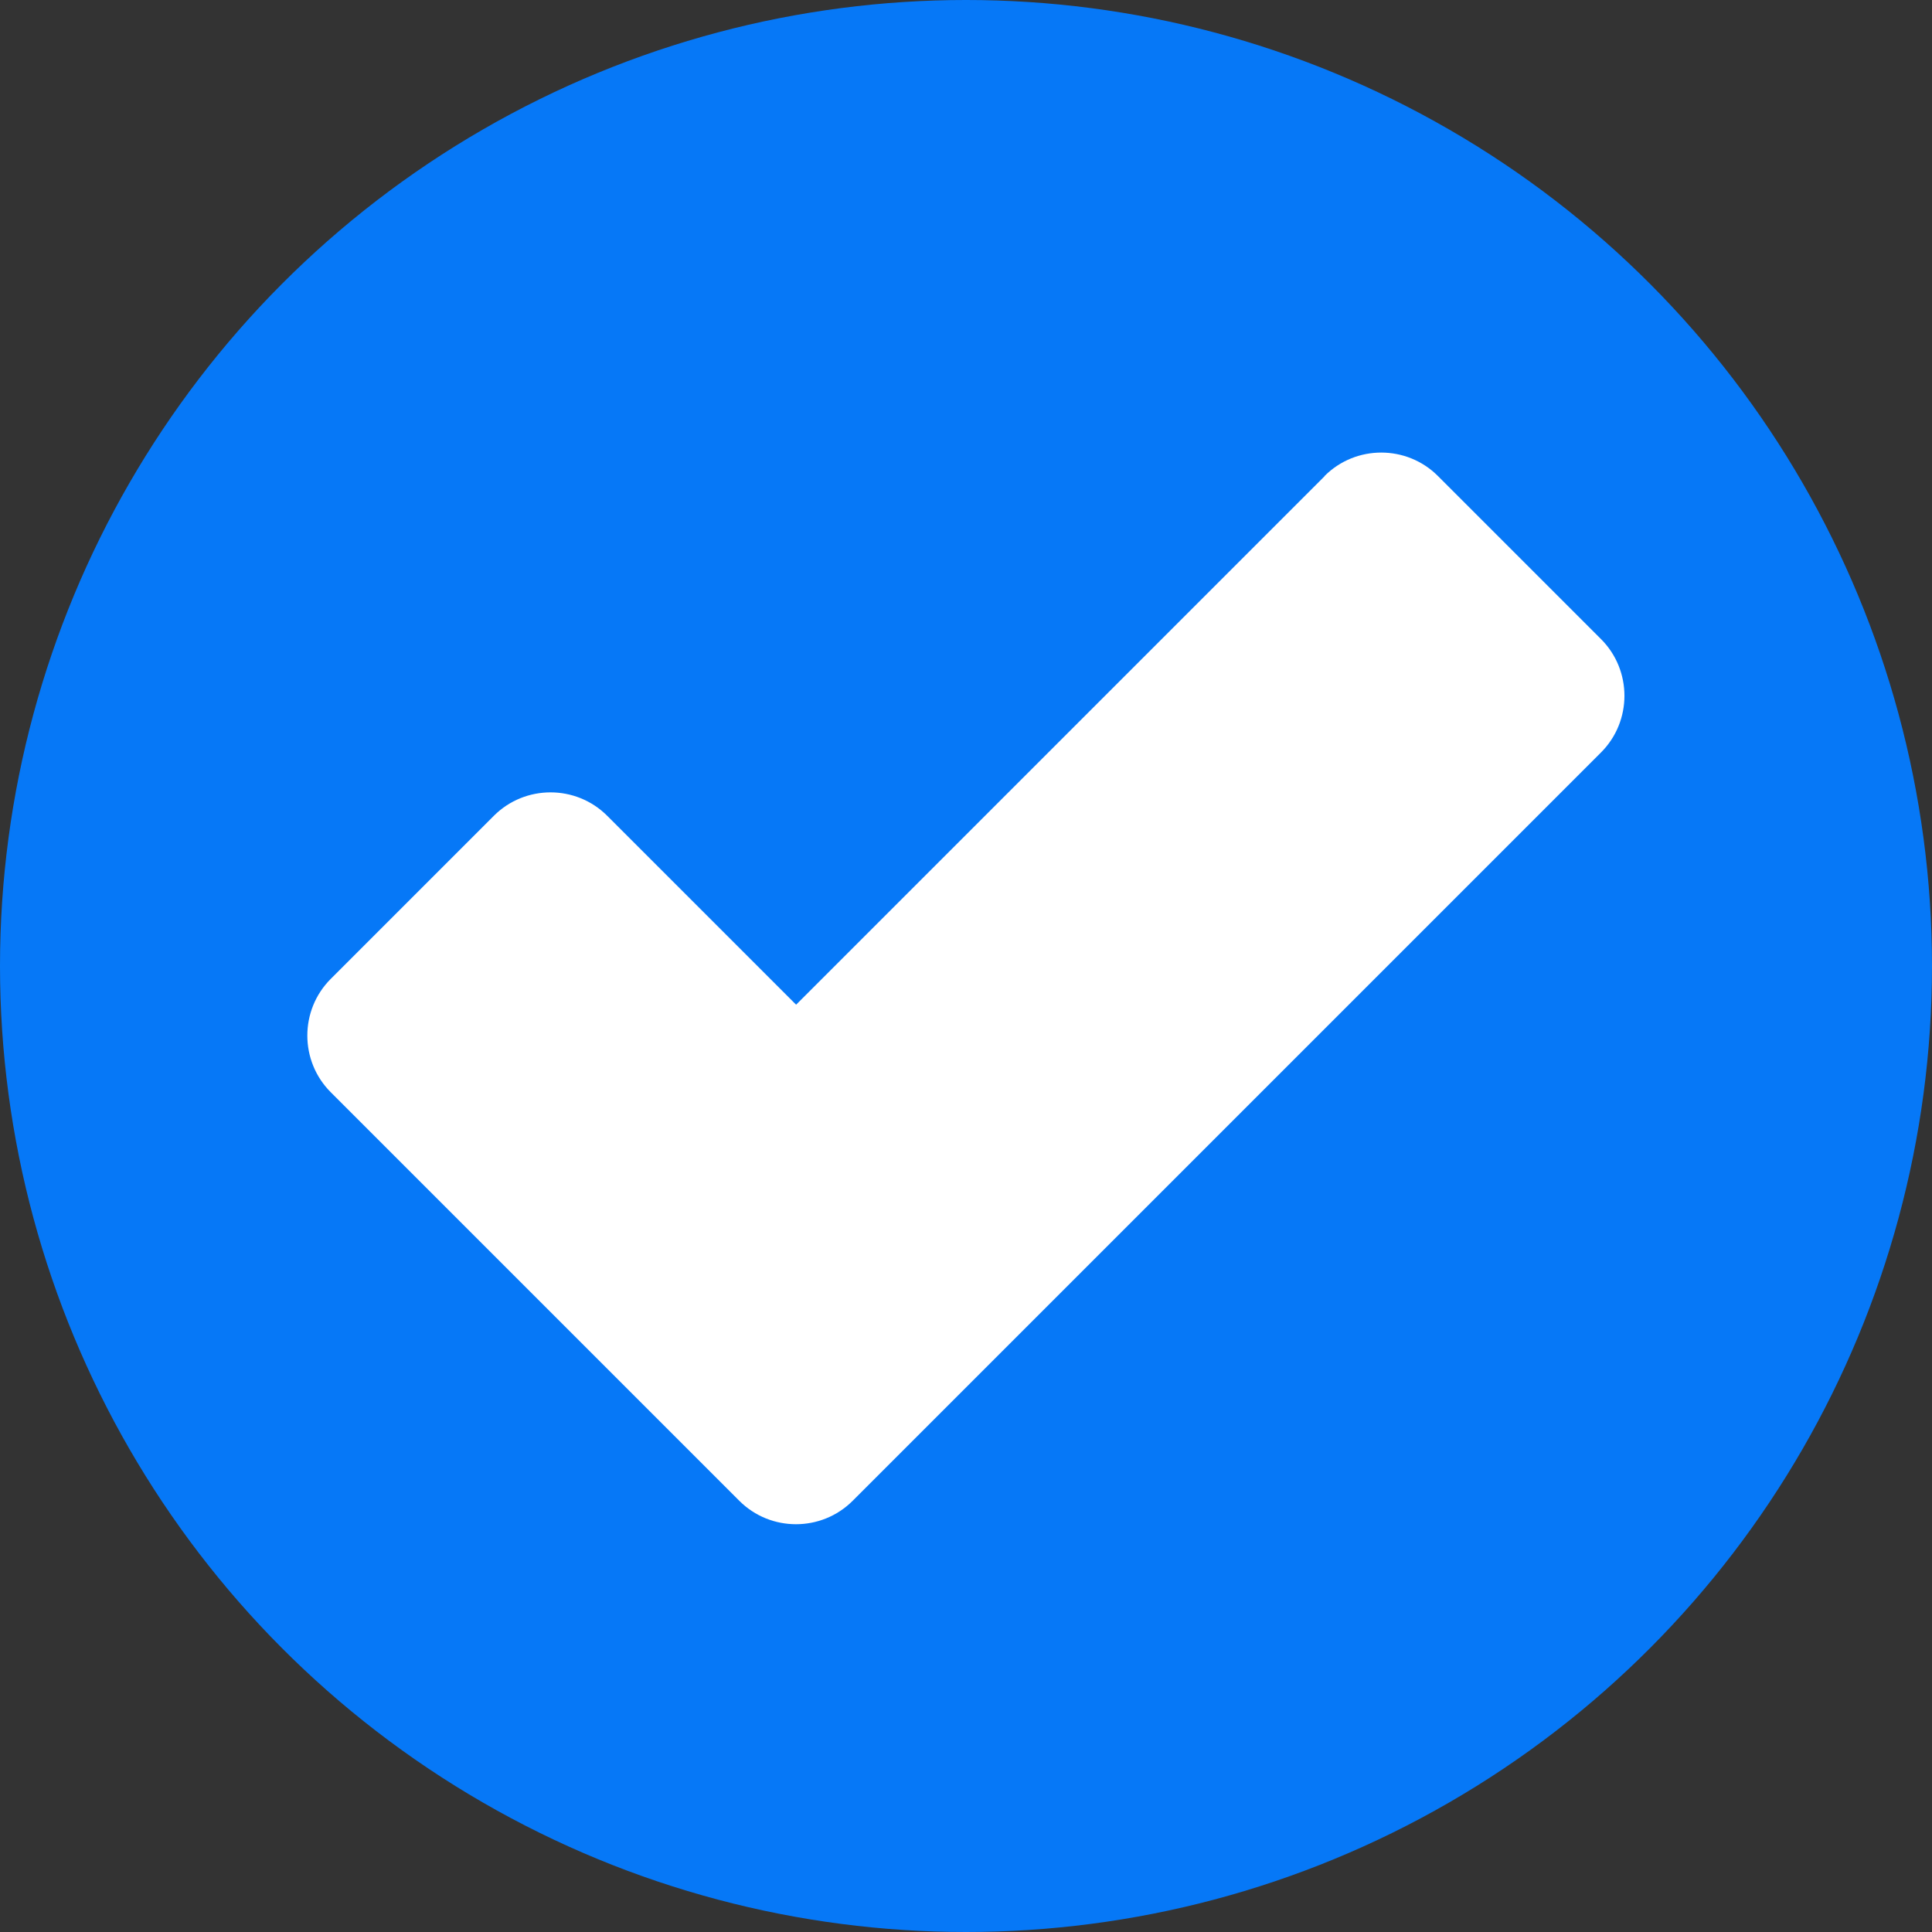 <?xml version="1.0" encoding="UTF-8"?>
<svg xmlns="http://www.w3.org/2000/svg" id="uuid-4bbded0f-5235-43ae-a014-c50043a048ea" viewBox="0 0 85.4 85.4">
  <rect x="0" y="0" width="85.4" height="85.4" fill="#333333" stroke="none"/>
  <circle cx="42.7" cy="42.7" r="42.7" fill="#0678f7"></circle>
  <path d="m58.55,21.05l-23.36,23.36-8.35-8.35c-1.38-1.38-3.63-1.38-5.01,0l-7.21,7.21c-1.38,1.38-1.38,3.63,0,5.01l18.06,18.06c1.38,1.38,3.63,1.38,5.01,0l33.08-33.08c1.38-1.38,1.38-3.63,0-5.01l-7.21-7.21c-1.38-1.38-3.63-1.38-5.01,0h0Z" fill="#fff"></path>
</svg>
